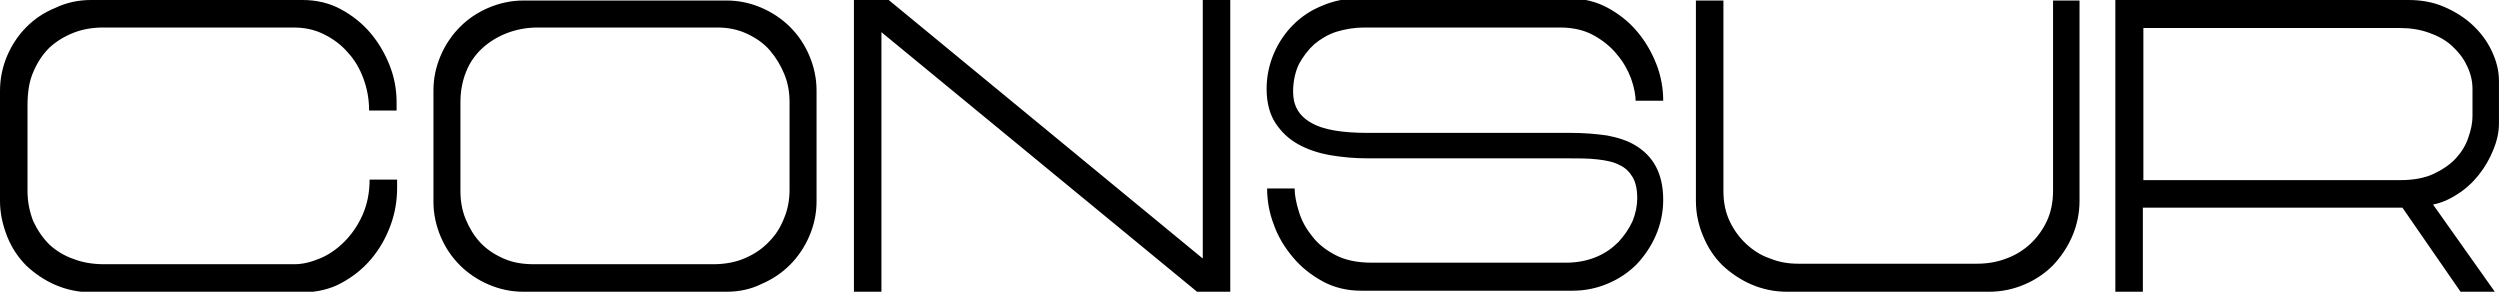 <svg xmlns="http://www.w3.org/2000/svg" xml:space="preserve" style="enable-background:new 0 0 481.6 56.2" viewBox="0 0 481.6 56.2"><path d="M71.1 21.2c0-2.2-.4-4.2-1.1-6.1-.7-1.9-1.7-3.6-3-5-1.3-1.5-2.8-2.6-4.6-3.5-1.8-.9-3.7-1.3-5.9-1.3H19.9c-2 0-3.9.3-5.7 1-1.8.7-3.4 1.7-4.7 2.9-1.3 1.3-2.3 2.8-3.1 4.7-.8 1.8-1.1 4-1.1 6.4v16.4c0 2.2.4 4.1 1.1 5.9.8 1.7 1.8 3.2 3.1 4.5 1.3 1.2 2.9 2.2 4.7 2.8 1.8.7 3.8 1 5.9 1h36.6c1.6 0 3.2-.4 4.9-1.1s3.3-1.8 4.7-3.2c1.4-1.4 2.6-3.1 3.5-5.1.9-2 1.4-4.3 1.4-6.9h5.3v1.6c0 2.4-.4 4.9-1.3 7.3-.9 2.4-2.1 4.5-3.7 6.4-1.6 1.9-3.5 3.4-5.7 4.6-2.2 1.2-4.7 1.8-7.4 1.8H17.5c-2.4 0-4.7-.5-6.8-1.4-2.1-.9-4-2.2-5.6-3.7-1.6-1.6-2.8-3.4-3.7-5.6C.5 43.3 0 41.1 0 38.7V17.5c0-2.4.5-4.7 1.4-6.8.9-2.1 2.2-4 3.7-5.5 1.6-1.6 3.4-2.8 5.6-3.7C12.8.5 15.1 0 17.5 0h40.8c2.7 0 5.2.6 7.4 1.8 2.2 1.2 4.1 2.7 5.7 4.6 1.6 1.9 2.8 4 3.7 6.3.9 2.3 1.3 4.7 1.3 7v1.6h-5.3zm68.9 35h-39.2c-2.4 0-4.6-.5-6.7-1.4-2.1-.9-4-2.2-5.5-3.7-1.6-1.6-2.8-3.4-3.7-5.5-.9-2.1-1.4-4.4-1.4-6.7V17.4c0-2.4.5-4.6 1.4-6.7.9-2.1 2.2-4 3.7-5.5 1.6-1.6 3.4-2.8 5.5-3.7C96.2.6 98.5.1 100.8.1H140c2.4 0 4.6.5 6.7 1.4 2.1.9 4 2.2 5.5 3.7 1.6 1.6 2.8 3.4 3.7 5.5.9 2.1 1.4 4.4 1.4 6.7v21.4c0 2.4-.5 4.6-1.4 6.7-.9 2.1-2.2 4-3.7 5.5-1.6 1.6-3.4 2.8-5.5 3.7-2 1-4.3 1.5-6.7 1.5zm12.1-19.7V19.7c0-1.9-.3-3.7-1-5.4-.7-1.7-1.6-3.2-2.8-4.6-1.2-1.4-2.7-2.4-4.4-3.2-1.7-.8-3.6-1.2-5.7-1.2h-34.6c-2.2 0-4.2.4-6 1.1-1.8.7-3.4 1.7-4.7 2.9s-2.4 2.7-3.1 4.5c-.7 1.7-1.1 3.7-1.1 5.8v17.2c0 1.9.3 3.7 1 5.4.7 1.7 1.6 3.2 2.8 4.5 1.2 1.3 2.7 2.3 4.5 3.1 1.8.8 3.7 1.1 5.9 1.1h34.5c2.3 0 4.4-.4 6.2-1.2 1.8-.8 3.3-1.8 4.6-3.2 1.3-1.3 2.2-2.8 2.9-4.6.7-1.7 1-3.5 1-5.4zm79.6 13.3V0h5.3v56.2h-6.4l-60.8-50v50h-5.3V0h6.7l60.5 49.8zm83.4-30.1c0-1.4-.3-2.9-.9-4.6-.6-1.6-1.5-3.2-2.7-4.6-1.2-1.5-2.7-2.7-4.5-3.7-1.8-1-4-1.5-6.4-1.5h-37.8c-1.9 0-3.6.3-5.3.8-1.6.5-3.1 1.4-4.3 2.4-1.2 1.1-2.2 2.4-3 3.9-.7 1.5-1.1 3.3-1.1 5.3 0 2.6 1.1 4.6 3.4 5.9 2.3 1.4 6 2 11.1 2h39.1c2.5 0 4.8.2 6.9.5 2.1.4 4 1 5.6 2 1.6 1 2.9 2.3 3.8 4 .9 1.7 1.4 3.8 1.4 6.4 0 2.4-.5 4.7-1.4 6.8-.9 2.1-2.2 4-3.7 5.6-1.6 1.6-3.4 2.8-5.5 3.7-2.1.9-4.4 1.4-6.8 1.4h-40.8c-2.7 0-5.2-.6-7.4-1.8-2.2-1.2-4.1-2.7-5.7-4.6-1.6-1.9-2.9-4-3.7-6.3-.9-2.3-1.3-4.7-1.3-7h5.3c0 1.3.3 2.8.8 4.4.5 1.7 1.3 3.2 2.5 4.7 1.1 1.5 2.6 2.7 4.5 3.7s4.2 1.5 7 1.5h37.5c2.2 0 4.1-.4 5.8-1.1 1.7-.7 3.1-1.7 4.3-2.9 1.1-1.2 2-2.5 2.7-4 .6-1.5.9-3 .9-4.4 0-1.7-.3-3.1-.9-4.1-.6-1-1.4-1.8-2.5-2.3-1.1-.6-2.5-.9-4.3-1.1-1.7-.2-3.7-.2-6-.2h-38.3c-2.4 0-4.7-.2-7.1-.6-2.3-.4-4.4-1.1-6.2-2.1-1.8-1-3.2-2.3-4.4-4.1-1.1-1.7-1.7-3.9-1.7-6.6 0-2.4.5-4.7 1.4-6.8.9-2.1 2.2-4 3.7-5.5 1.6-1.6 3.4-2.8 5.6-3.7 2.1-.9 4.4-1.4 6.8-1.4h40.8c2.7 0 5.2.6 7.4 1.8 2.2 1.2 4.1 2.7 5.7 4.6 1.6 1.9 2.8 4 3.7 6.3.9 2.3 1.3 4.7 1.3 7h-5.3zM400.6.1v38.6c0 2.4-.5 4.7-1.4 6.8-.9 2.1-2.2 4-3.7 5.6-1.6 1.6-3.4 2.8-5.5 3.7-2.1.9-4.4 1.4-6.8 1.4h-39c-2.4 0-4.7-.5-6.8-1.4-2.1-.9-4-2.2-5.6-3.7-1.6-1.6-2.8-3.4-3.7-5.6-.9-2.1-1.4-4.4-1.4-6.8V.1h5.3v36.7c0 2.2.4 4.1 1.2 5.8.8 1.7 1.9 3.2 3.2 4.4 1.3 1.2 2.8 2.2 4.6 2.8 1.7.7 3.5 1 5.4 1h34.4c2 0 3.9-.3 5.7-1 1.7-.6 3.3-1.6 4.6-2.8 1.3-1.2 2.4-2.7 3.2-4.4.8-1.7 1.2-3.7 1.2-5.8V.1h5.1zm80 56.1H474L462.8 40h-50v16.2h-5.3V0H464c2.4 0 4.7.4 6.8 1.3 2.1.9 4 2.1 5.5 3.5 1.6 1.5 2.8 3.1 3.7 5 .9 1.9 1.4 3.8 1.4 5.8v8.2c0 1.7-.4 3.4-1.1 5.1s-1.6 3.3-2.8 4.8c-1.2 1.5-2.5 2.7-4.1 3.7-1.5 1-3.1 1.7-4.7 2l11.9 16.8zm-4.3-33.8v-5.3c0-1.6-.4-3.1-1.1-4.5-.7-1.5-1.7-2.7-2.9-3.8-1.2-1.1-2.7-1.9-4.4-2.5-1.7-.6-3.5-.9-5.5-.9h-49.5v29.3h49.5c2.5 0 4.7-.4 6.4-1.2 1.7-.8 3.2-1.8 4.3-3 1.1-1.2 1.9-2.5 2.4-4 .5-1.4.8-2.8.8-4.1z"/></svg>